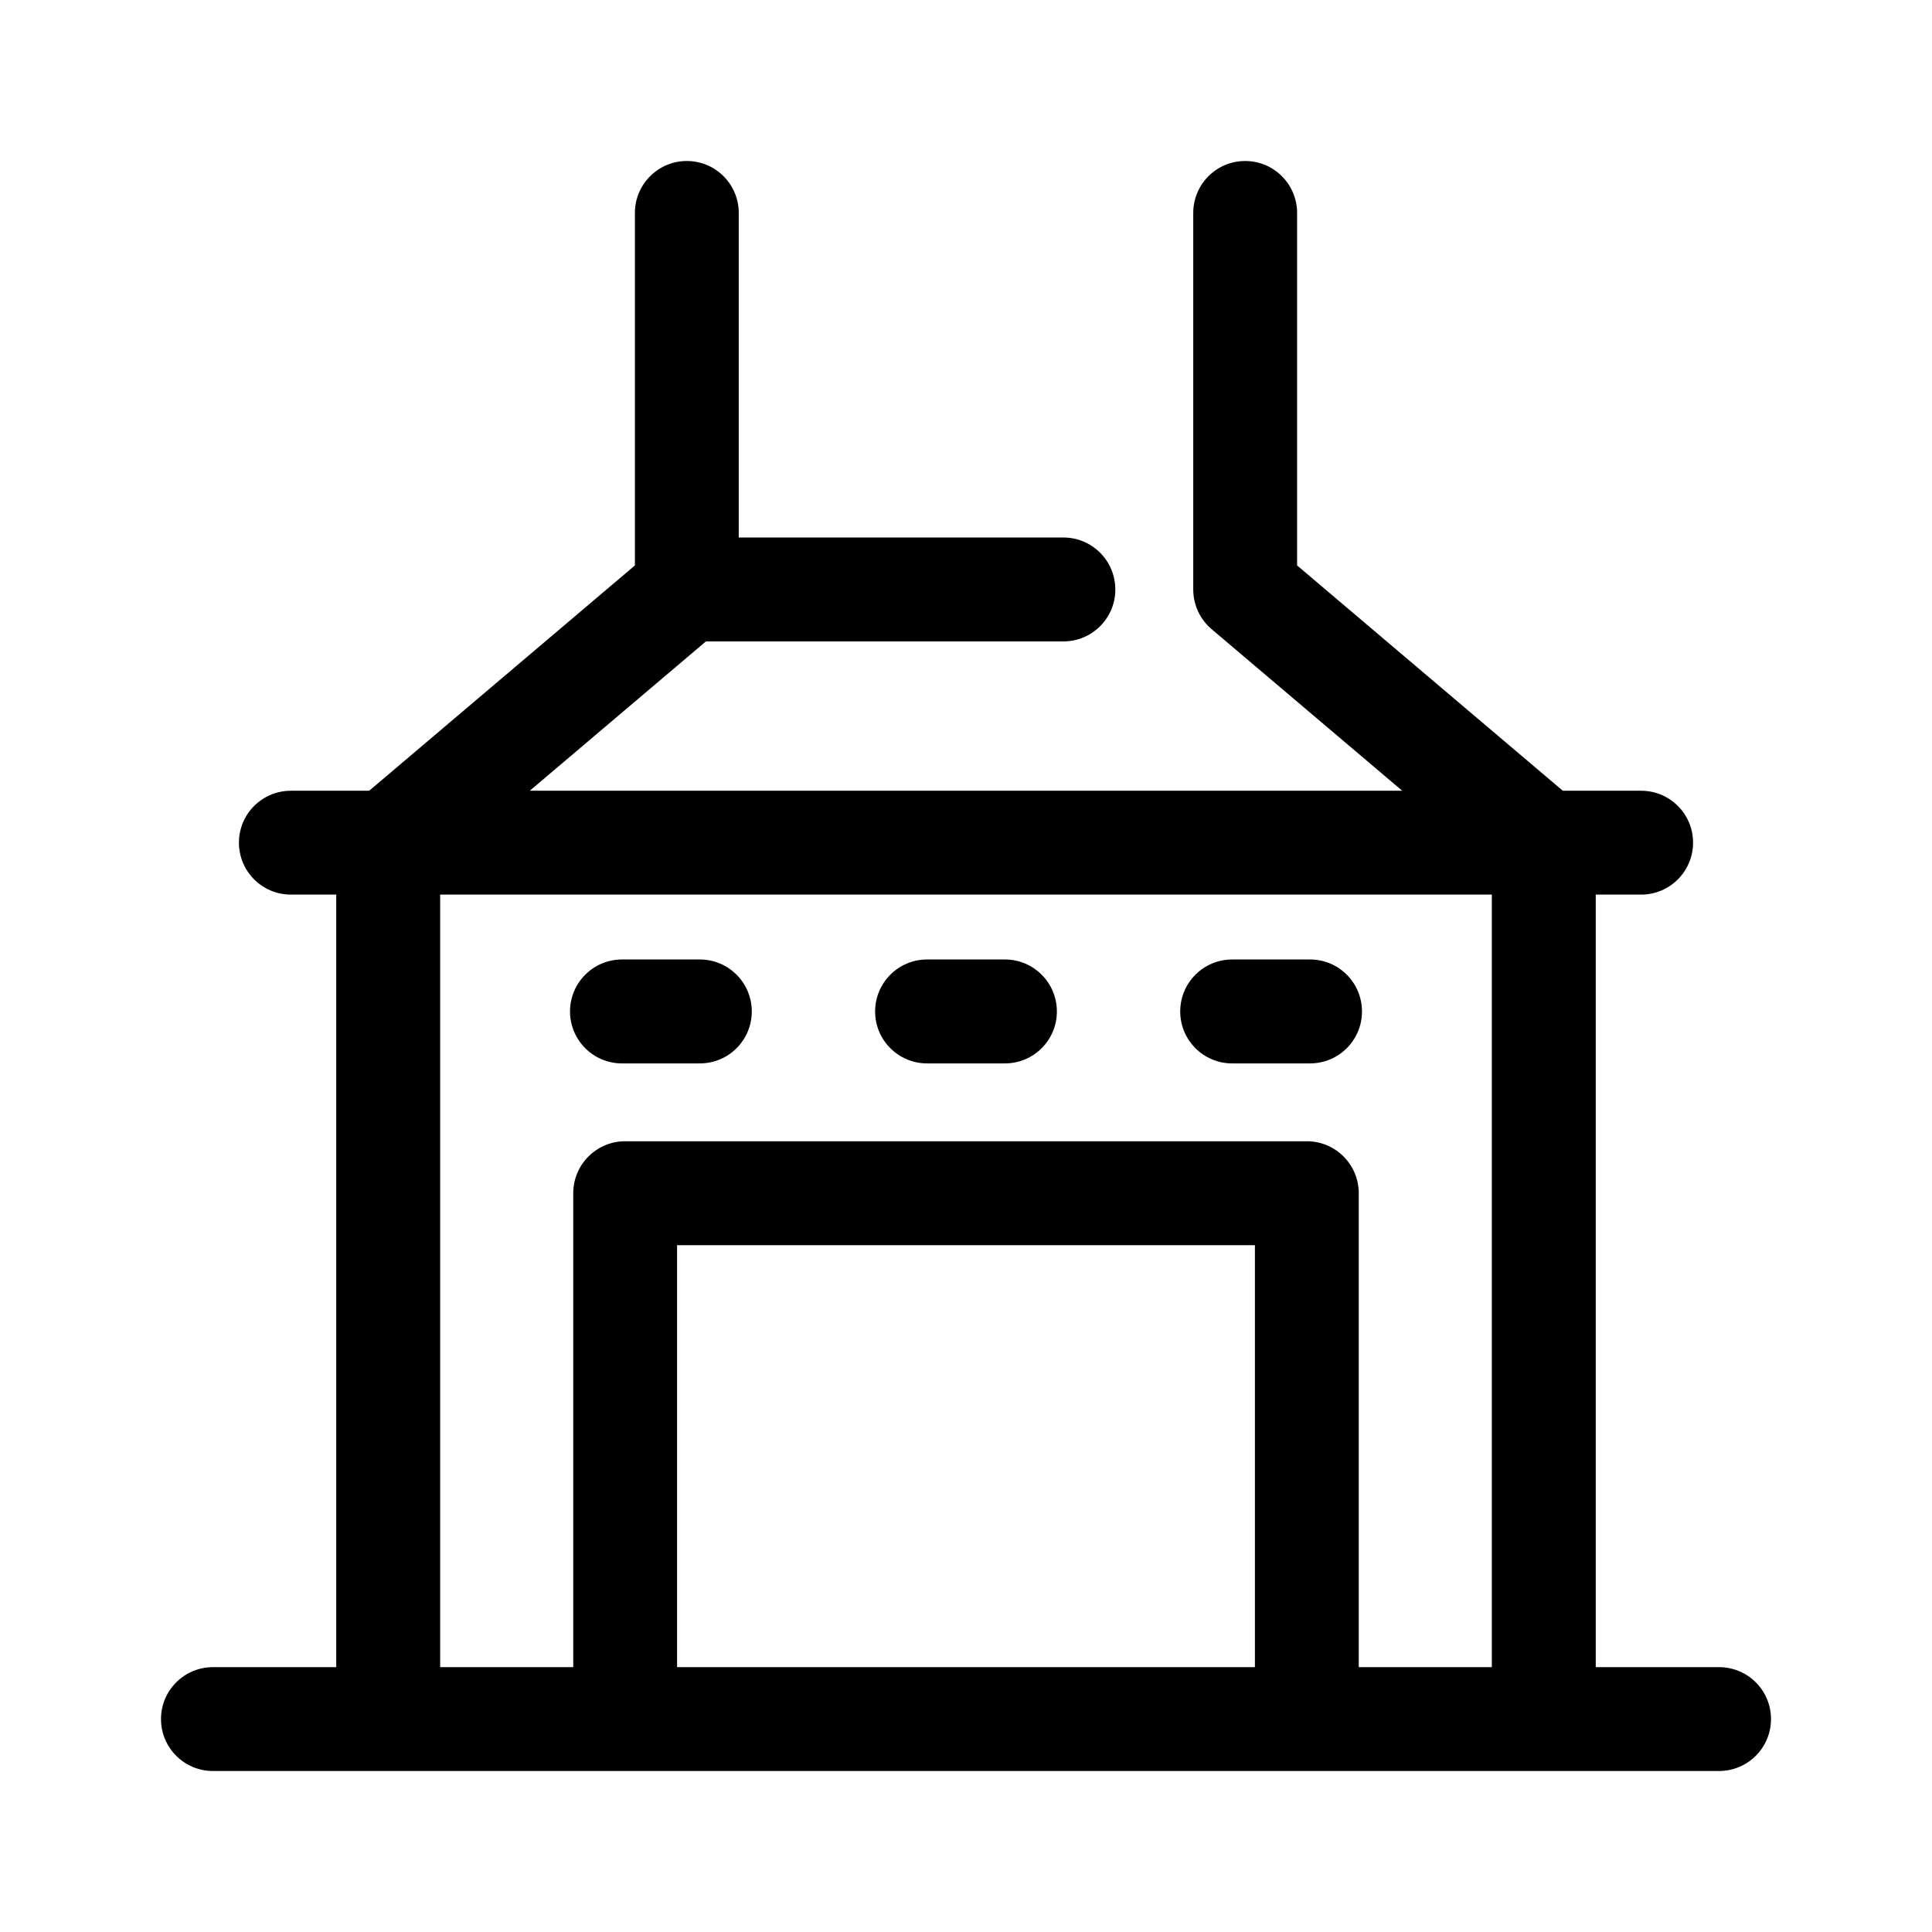 <svg width="24" height="24" viewBox="0 0 24 24" fill="none" xmlns="http://www.w3.org/2000/svg">
<path d="M21.355 20.71H19.823V11.113H20.387C20.743 11.113 21.032 10.824 21.032 10.468C21.032 10.111 20.743 9.823 20.387 9.823H19.414L16.113 7.024V2.645C16.113 2.289 15.824 2 15.468 2C15.111 2 14.823 2.289 14.823 2.645V7.323C14.823 7.512 14.906 7.692 15.05 7.815L17.419 9.823H6.581L8.769 7.968H13.21C13.566 7.968 13.855 7.679 13.855 7.323C13.855 6.966 13.566 6.677 13.21 6.677H9.177V2.645C9.177 2.289 8.889 2 8.532 2C8.176 2 7.887 2.289 7.887 2.645V7.024L4.586 9.823H3.613C3.257 9.823 2.968 10.111 2.968 10.468C2.968 10.824 3.257 11.113 3.613 11.113H4.177V20.71H2.645C2.289 20.71 2 20.998 2 21.355C2 21.711 2.289 22 2.645 22H21.355C21.711 22 22 21.711 22 21.355C22 20.998 21.711 20.71 21.355 20.71ZM8.411 20.71V15.468H15.589V20.71H8.411ZM16.879 20.71V14.823C16.879 14.466 16.59 14.177 16.234 14.177H7.766C7.41 14.177 7.121 14.466 7.121 14.823V20.71H5.468V11.113H18.532V20.71H16.879ZM9.339 12.565C9.339 12.921 9.05 13.21 8.694 13.21H7.726C7.37 13.21 7.081 12.921 7.081 12.565C7.081 12.208 7.37 11.919 7.726 11.919H8.694C9.05 11.919 9.339 12.208 9.339 12.565ZM13.129 12.565C13.129 12.921 12.84 13.21 12.484 13.21H11.516C11.16 13.21 10.871 12.921 10.871 12.565C10.871 12.208 11.16 11.919 11.516 11.919H12.484C12.84 11.919 13.129 12.208 13.129 12.565ZM16.919 12.565C16.919 12.921 16.631 13.21 16.274 13.21H15.306C14.95 13.21 14.661 12.921 14.661 12.565C14.661 12.208 14.95 11.919 15.306 11.919H16.274C16.631 11.919 16.919 12.208 16.919 12.565Z" fill="black"/>
</svg>
